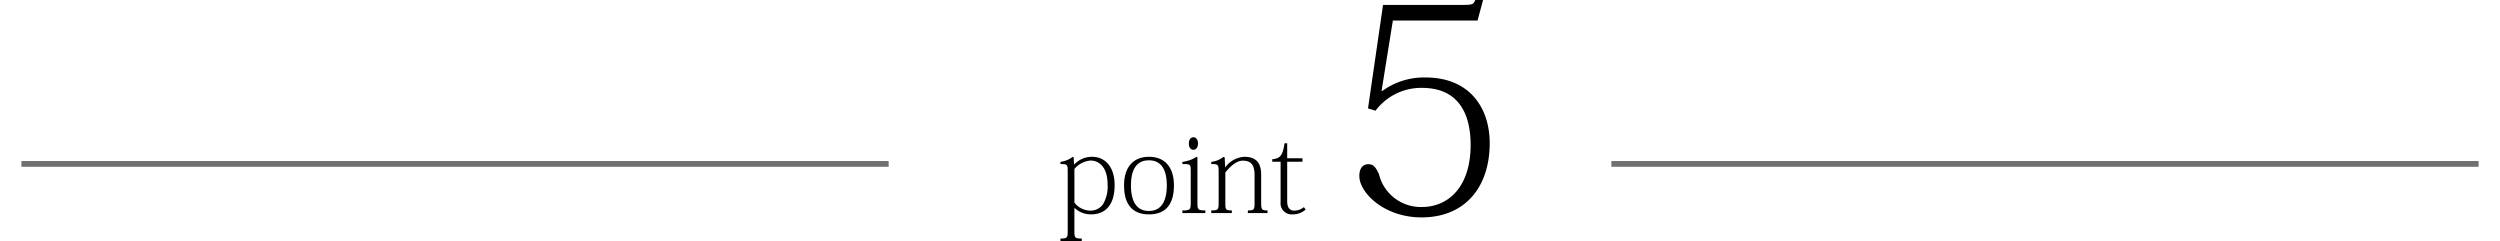 <svg xmlns="http://www.w3.org/2000/svg" width="425" height="41" viewBox="0 0 425 41.714">
  <defs>
    <style>
      .cls-1 {
        fill: none;
        stroke: #707070;
      }
    </style>
  </defs>
  <g id="point5" transform="translate(615 -3367.15)">
    <path id="パス_14" data-name="パス 14" d="M-36.332-.874a4.083,4.083,0,0,0,2.888,1.1c1.311,0,4.028-.532,4.028-5.073,0-2.983-1.5-4.883-3.933-4.883a4.192,4.192,0,0,0-3.04,1.311h-.038l-.076-1.2-.152-.114a4.373,4.373,0,0,1-2.128.874v.38c1.216,0,1.254.133,1.254,1.311V3.116c0,1.14-.076,1.292-1.254,1.292v.456H-35.1V4.408c-1.2,0-1.273-.133-1.273-1.273V-.874Zm-.038-6.745a4.017,4.017,0,0,1,2.812-1.463c1.273,0,2.926.931,2.926,4.142a6.01,6.01,0,0,1-.76,3.363A2.618,2.618,0,0,1-33.6-.418,3.546,3.546,0,0,1-36.369-1.8Zm12.9,7.847c2.375,0,4.313-1.178,4.313-5.016,0-3.078-1.52-4.94-4.313-4.94-2.812,0-4.313,1.9-4.313,4.94C-27.781-1.52-26.356.228-23.468.228Zm-.019-9.348c1.558,0,3.1.855,3.1,4.351,0,2.185-.627,4.408-3.1,4.408s-3.1-2.223-3.1-4.408C-26.584-8.208-25.1-9.12-23.487-9.12Zm7.695-3.99c-.437,0-.779.38-.779,1.083s.342,1.083.779,1.083.8-.38.8-1.083C-14.995-12.654-15.3-13.11-15.793-13.11Zm.551,3.382a5.707,5.707,0,0,1-2.451.874v.38c1.387,0,1.444.019,1.444,1.254v5.4c0,1.216-.076,1.368-1.444,1.368V0h3.971V-.456c-1.311,0-1.368-.152-1.368-1.349V-9.633Zm4.94,1.805-.076-1.691-.19-.114a4.179,4.179,0,0,1-2.128.874v.38c1.178-.019,1.273.114,1.273,1.311v5.339c0,1.254-.076,1.368-1.273,1.368V0h3.553V-.456c-1.083,0-1.121-.133-1.121-1.349V-7.011c.95-1.216,2.033-2.052,3.021-2.052,1.387,0,2.033.7,2.033,2.508v4.731c0,1.235-.076,1.368-1.159,1.368V0h3.4V-.456c-1.007,0-1.1-.152-1.1-1.33V-6.631c0-1.577-.494-3.1-2.907-3.1a4.383,4.383,0,0,0-3.287,1.805Zm9.595-.95v6.954A1.931,1.931,0,0,0,1.421.228a3.265,3.265,0,0,0,2.2-.836l-.3-.418a2.684,2.684,0,0,1-1.634.608C.832-.418.433-.969.433-2.052V-8.873H3.074v-.608H.433v-2.584H-.023c-.3,1.938-.646,2.641-2.128,2.755v.437ZM15.71-17.7a9.86,9.86,0,0,1,8.05-3.95c6.35,0,8.4,4.55,8.4,9.85,0,7.5-4.05,10.75-8.4,10.75A7.44,7.44,0,0,1,16.31-6.7c-.6-1.4-1.1-1.75-1.85-1.75-.85,0-1.55.6-1.55,2.05,0,2.85,4.25,7.15,10.75,7.15,7.65,0,11.8-5.35,11.8-12.85,0-5.95-3.35-11.35-11.1-11.35a12.284,12.284,0,0,0-7.5,2.35l-.1-.05L18.71-33.3H33.36l.95-3.55H32.96c-.3.75-.5.85-2.15.85H17.01l-2.6,17.9Z" transform="translate(-396.5 3404)"/>
    <path id="パス_15" data-name="パス 15" class="cls-1" d="M0,0H150" transform="translate(-340 3395.5)"/>
    <path id="パス_16" data-name="パス 16" class="cls-1" d="M0,0H150" transform="translate(-615 3395.5)"/>
  </g>
</svg>
